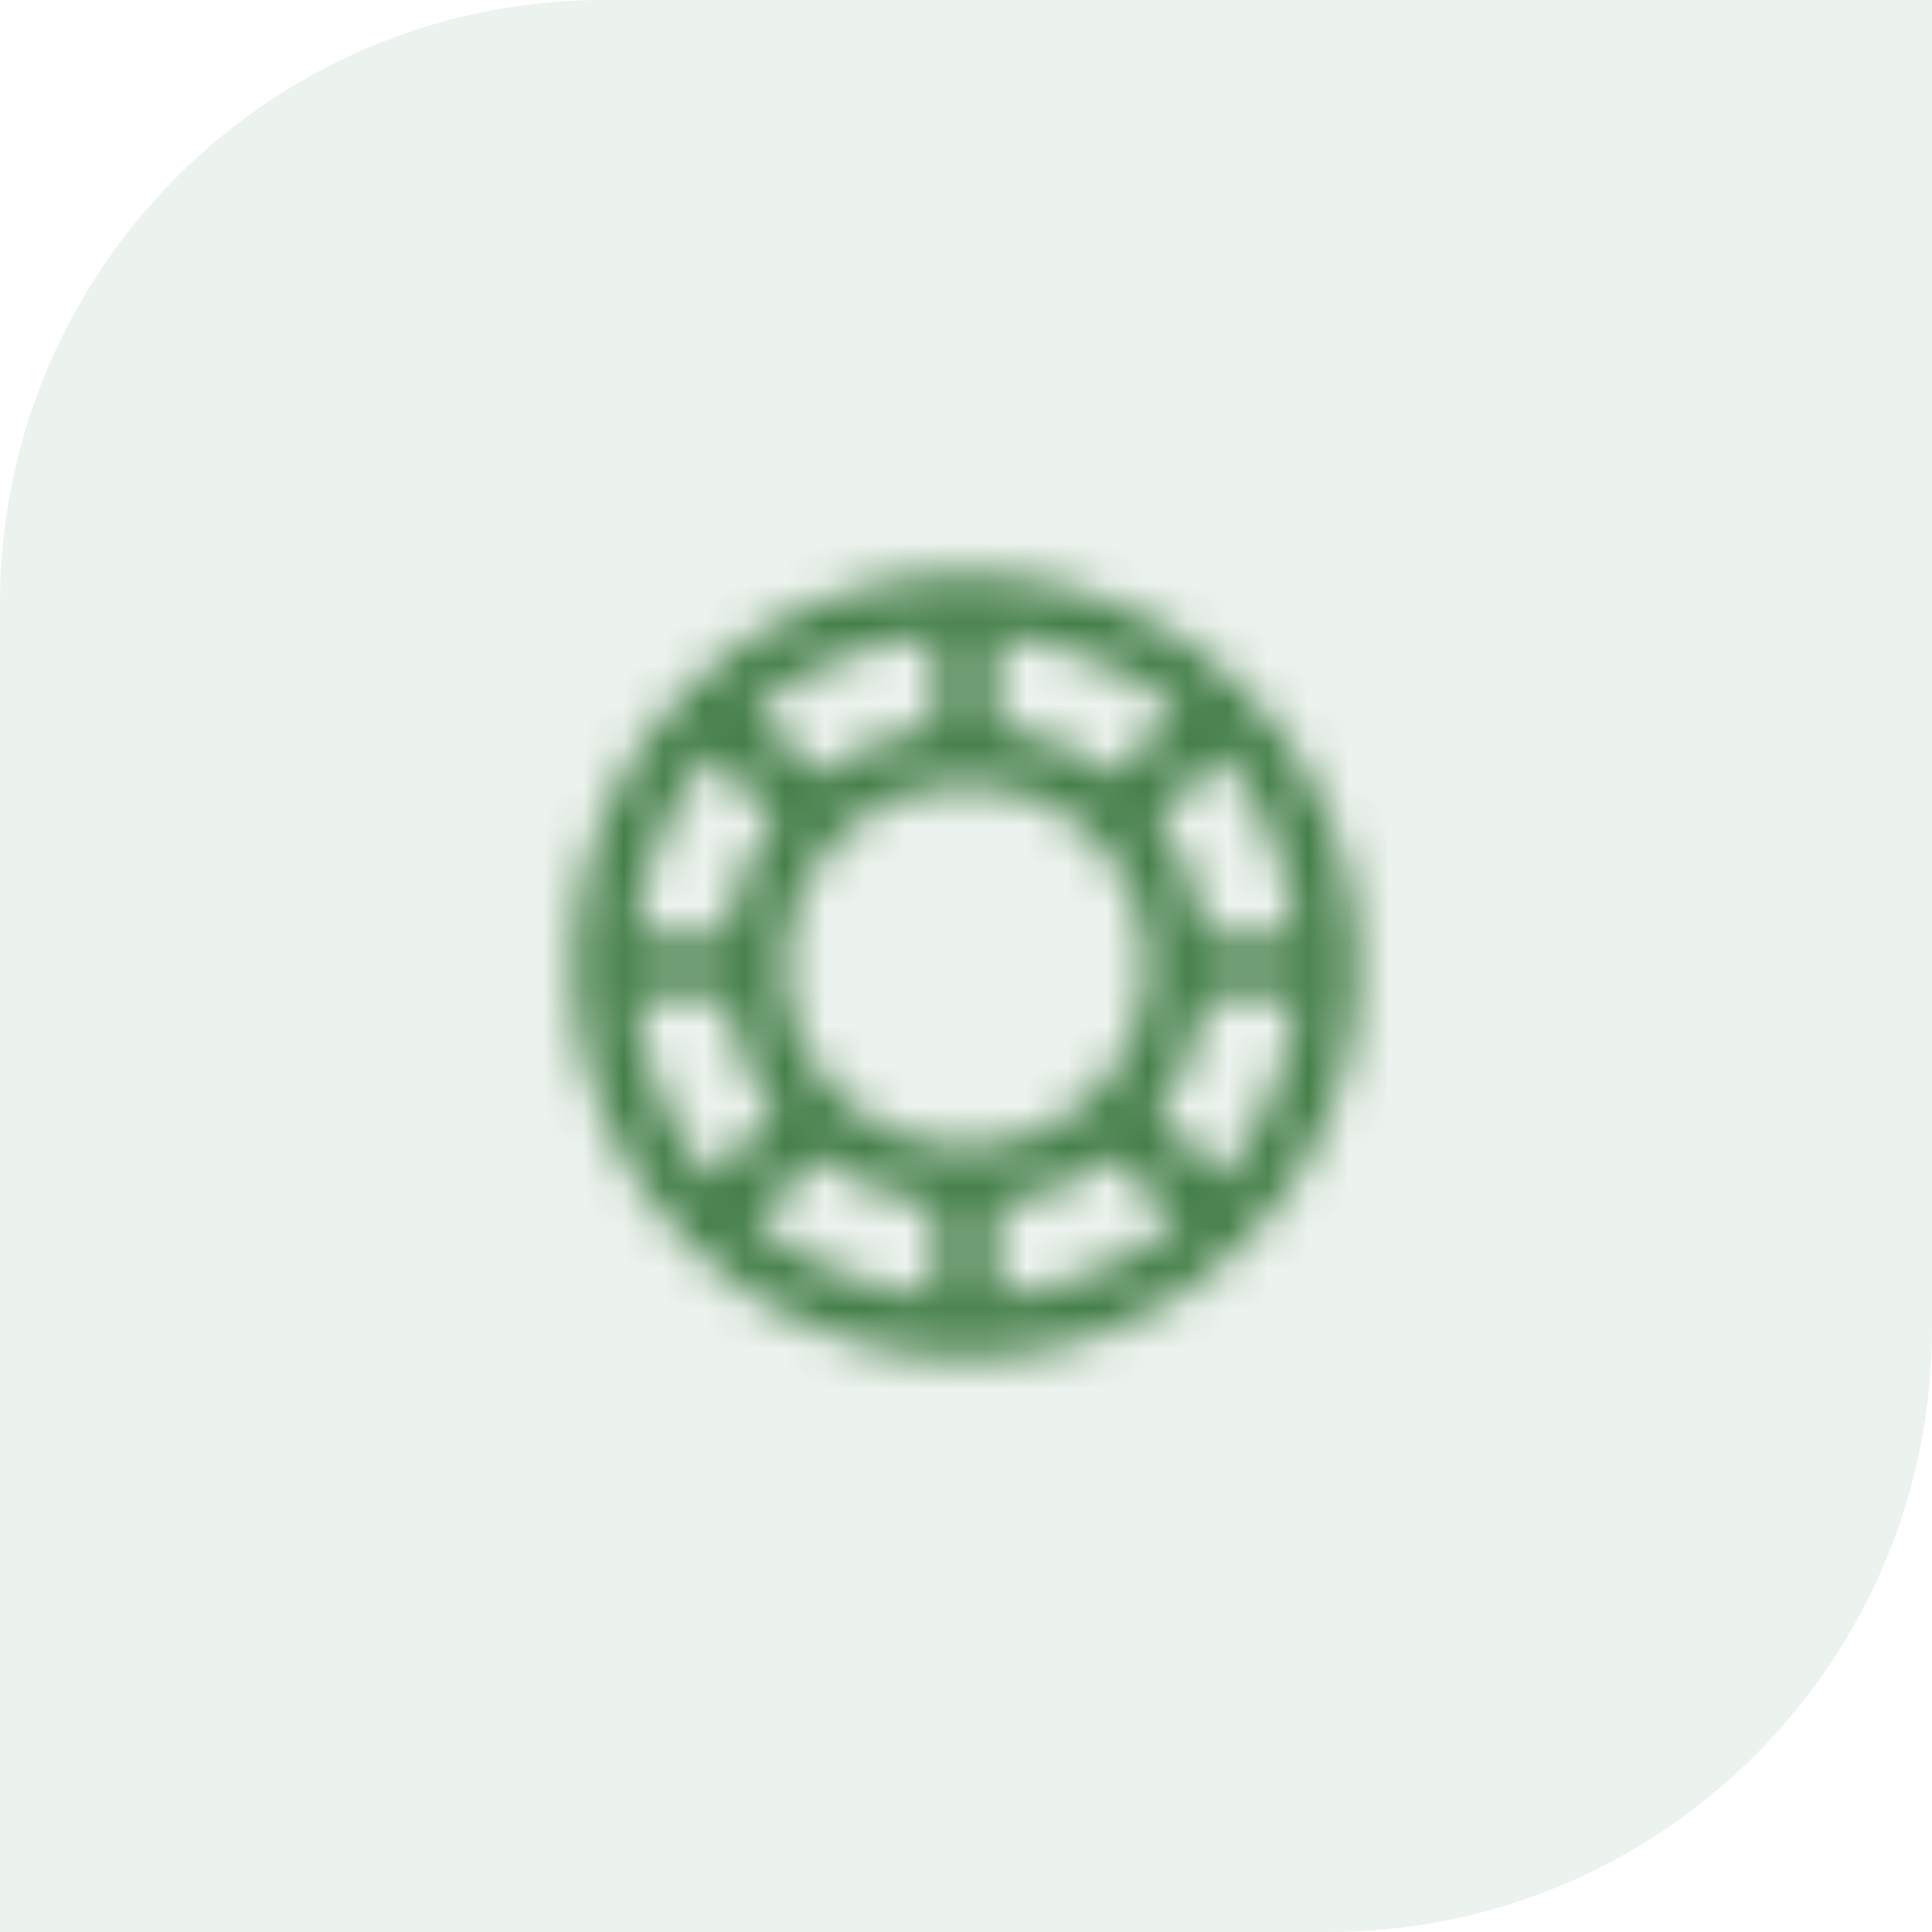 <svg width="48" height="48" viewBox="0 0 48 48" fill="none" xmlns="http://www.w3.org/2000/svg">
<mask id="mask0_1260_65" style="mask-type:alpha" maskUnits="userSpaceOnUse" x="14" y="14" width="20" height="20">
<path fill-rule="evenodd" clip-rule="evenodd" d="M24 14.25C18.615 14.25 14.25 18.615 14.25 24C14.25 29.385 18.615 33.75 24 33.75C29.385 33.75 33.75 29.385 33.75 24C33.744 18.618 29.382 14.256 24 14.25V14.25ZM24 28.5C21.515 28.5 19.5 26.485 19.5 24C19.5 21.515 21.515 19.5 24 19.5C26.485 19.5 28.5 21.515 28.5 24C28.497 26.484 26.484 28.497 24 28.5V28.5ZM27.676 19.263C26.828 18.6 25.817 18.179 24.75 18.044V15.785C26.414 15.935 27.993 16.589 29.276 17.66L27.676 19.263ZM23.25 18.049C22.183 18.184 21.172 18.605 20.324 19.267L18.724 17.663C20.007 16.591 21.586 15.937 23.25 15.787V18.049ZM19.263 20.324C18.6 21.172 18.179 22.183 18.044 23.25H15.785C15.935 21.586 16.589 20.007 17.66 18.724L19.263 20.324ZM18.049 24.75C18.184 25.817 18.605 26.828 19.267 27.676L17.663 29.276C16.591 27.993 15.937 26.414 15.787 24.75H18.049ZM20.324 28.737C21.172 29.398 22.183 29.817 23.25 29.951V32.215C21.586 32.065 20.007 31.411 18.724 30.34L20.324 28.737ZM24.75 29.951C25.817 29.817 26.828 29.398 27.676 28.737L29.276 30.337C27.993 31.409 26.414 32.063 24.75 32.212V29.951ZM28.737 27.676C29.398 26.828 29.817 25.817 29.951 24.75H32.215C32.065 26.414 31.411 27.993 30.34 29.276L28.737 27.676ZM29.951 23.25C29.817 22.183 29.398 21.172 28.737 20.324L30.337 18.724C31.409 20.007 32.063 21.586 32.212 23.25H29.951Z" fill="#0D141C"/>
</mask>
<g mask="url(#mask0_1260_65)">
<rect x="10" y="10" width="28" height="26" fill="#457F49"/>
</g>
<path opacity="0.1" d="M0 15C0 6.716 6.716 0 15 0H48V33C48 41.284 41.284 48 33 48H0V15Z" fill="#457F49"/>
</svg>
